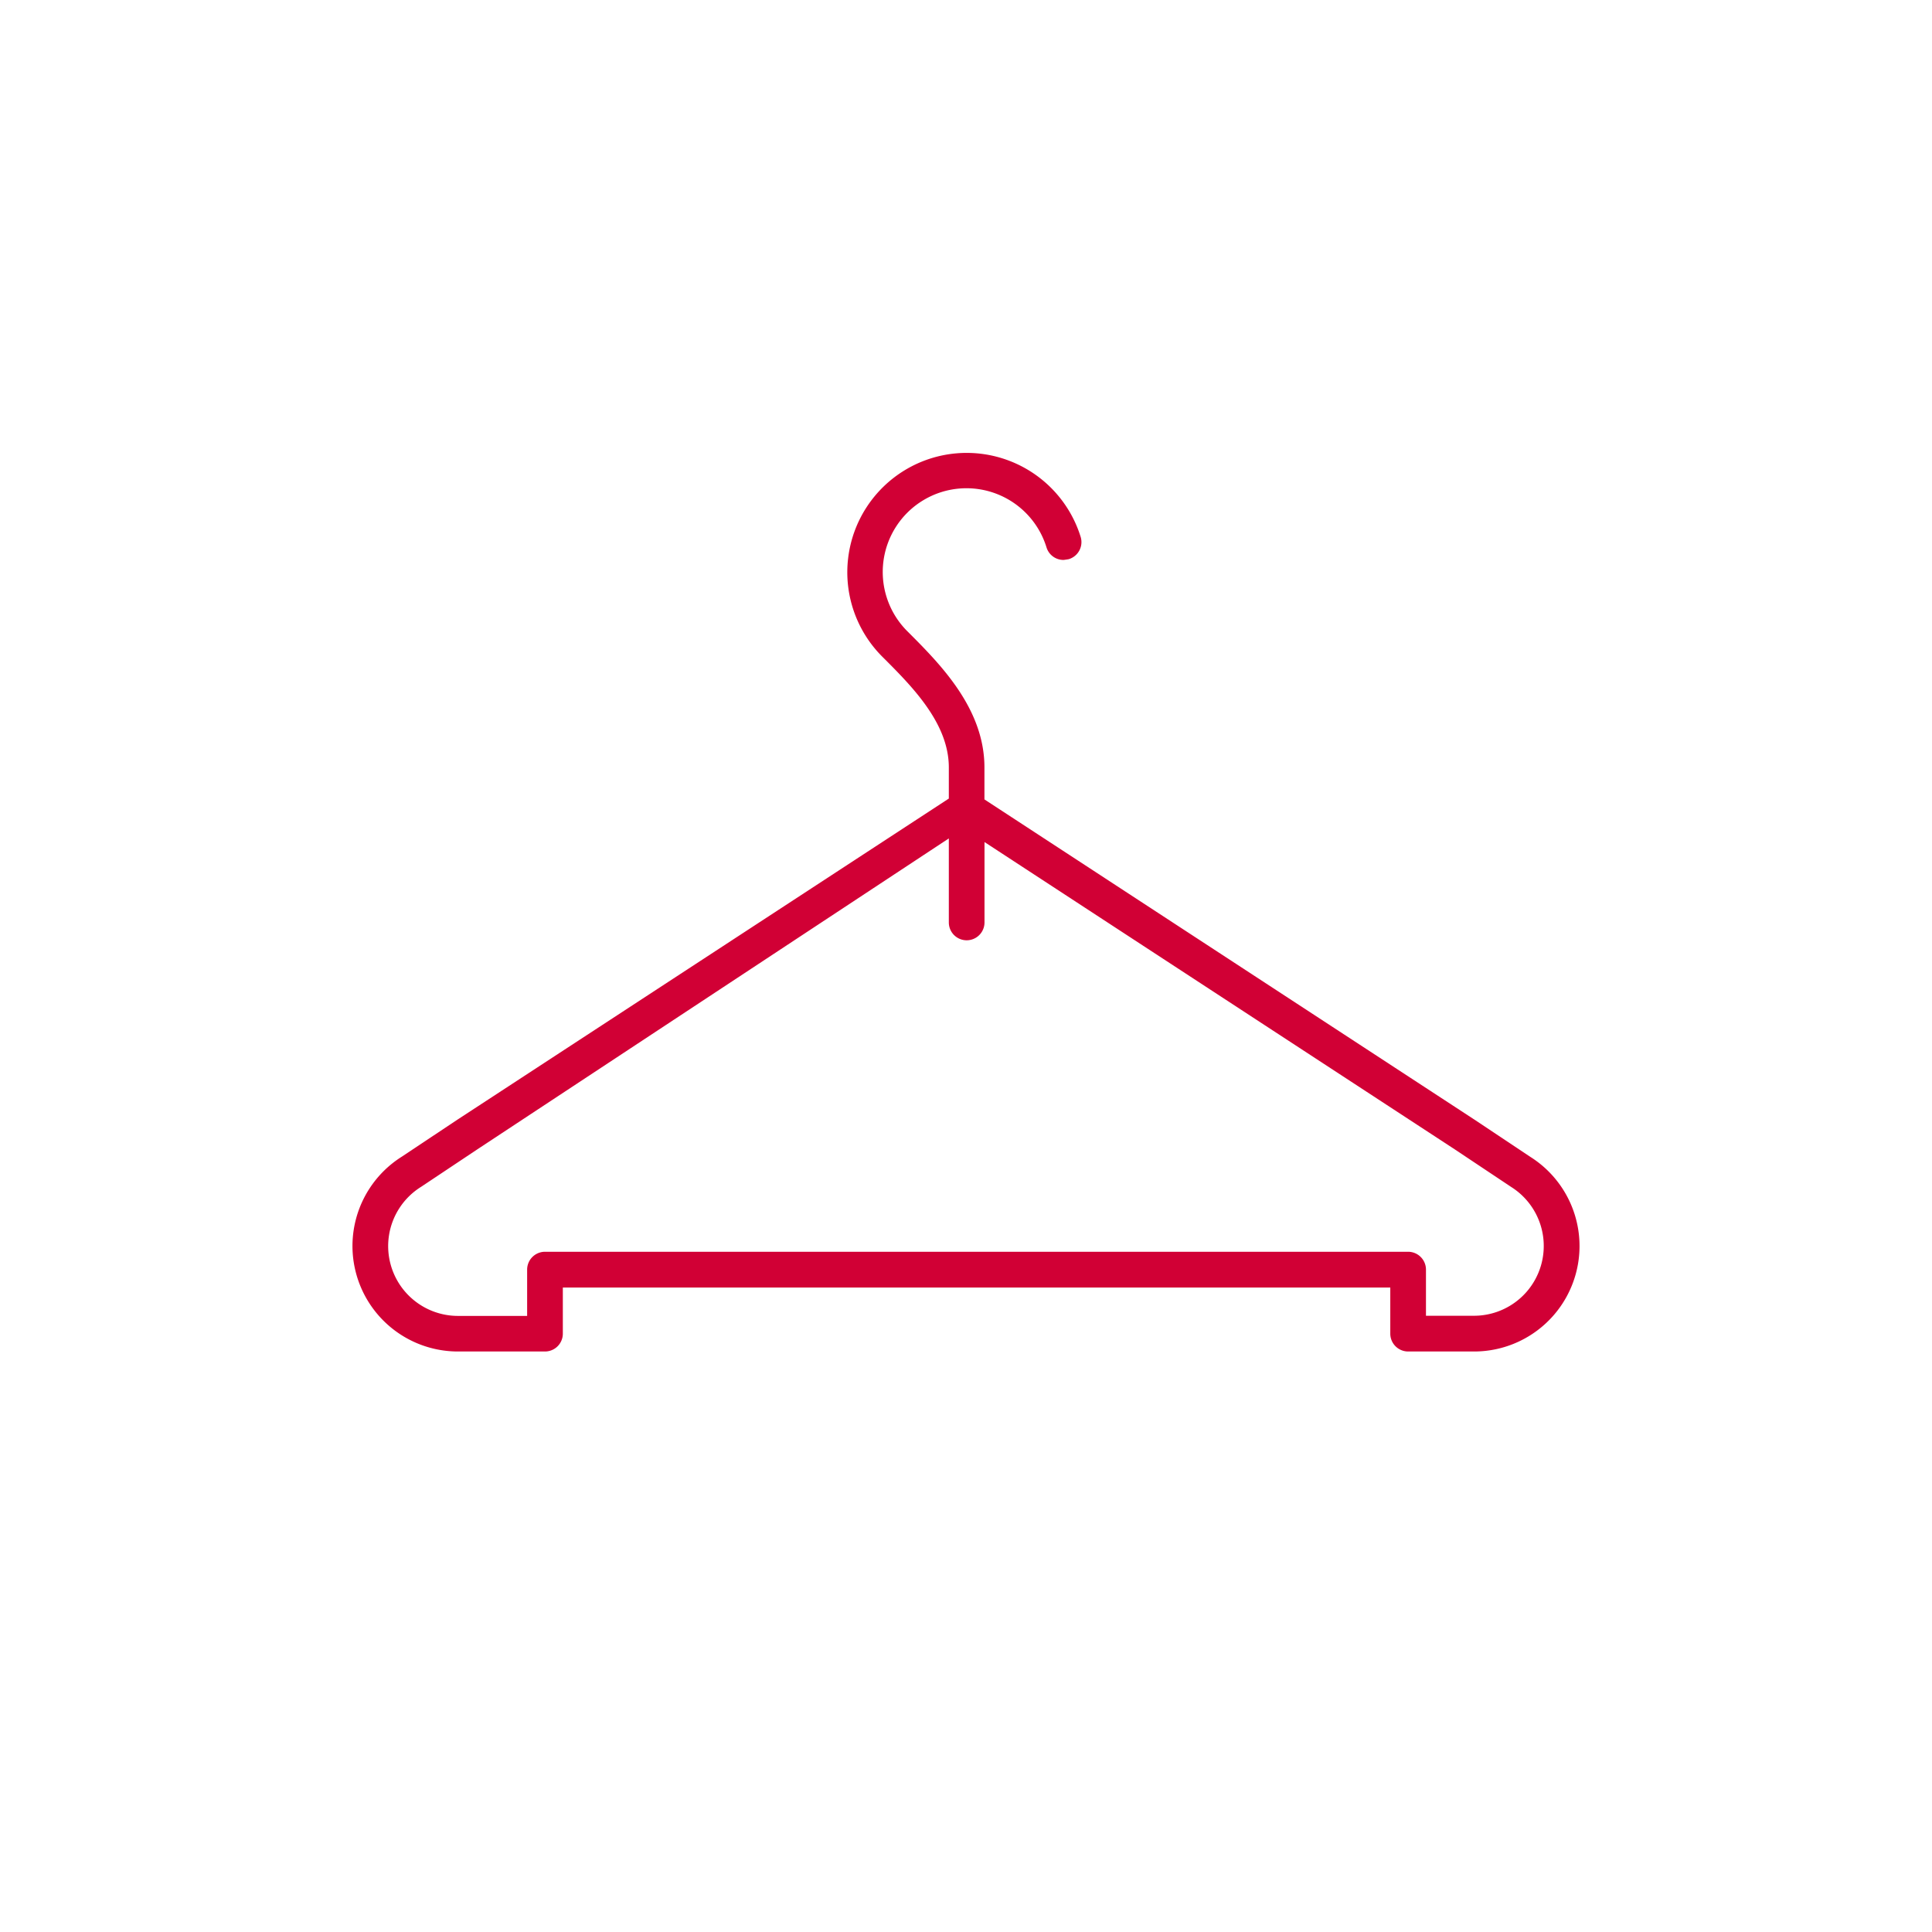 <svg xmlns="http://www.w3.org/2000/svg" width="90" height="90" viewBox="0 0 90 90">
  <g id="f_cat5" transform="translate(12713 19985)">
    <path id="パス_2080" data-name="パス 2080" d="M71.293,53.894l-2.607-1.737L45.859,37.24V35.752c0-2.757-2.073-4.828-3.585-6.34A3.9,3.9,0,1,1,48.75,25.5a.828.828,0,0,0,.795.584c.02,0,.227-.031.246-.037A.83.83,0,0,0,50.338,25,5.56,5.56,0,1,0,41.1,30.59c1.38,1.378,3.1,3.093,3.1,5.162V37.2L21.307,52.159l-2.59,1.724a4.915,4.915,0,0,0,2.615,9.075h4.056a.832.832,0,0,0,.831-.832V59.978H64.765v2.148a.832.832,0,0,0,.831.832h3.072a4.912,4.912,0,0,0,2.625-9.064m-2.625,7.4H66.427v-2.15a.832.832,0,0,0-.831-.832H25.388a.833.833,0,0,0-.832.832V61.3H21.332a3.252,3.252,0,0,1-1.711-6.016l2.6-1.733L44.2,39.057v3.914a.831.831,0,0,0,1.662,0V39.226L67.77,53.543l2.626,1.75a3.25,3.25,0,0,1-1.728,6" transform="translate(-12713 -19985)" fill="#d10035"/>
    <rect id="長方形_1792" data-name="長方形 1792" width="90" height="90" transform="translate(-12713 -19985)" fill="none"/>
  </g>
</svg>
